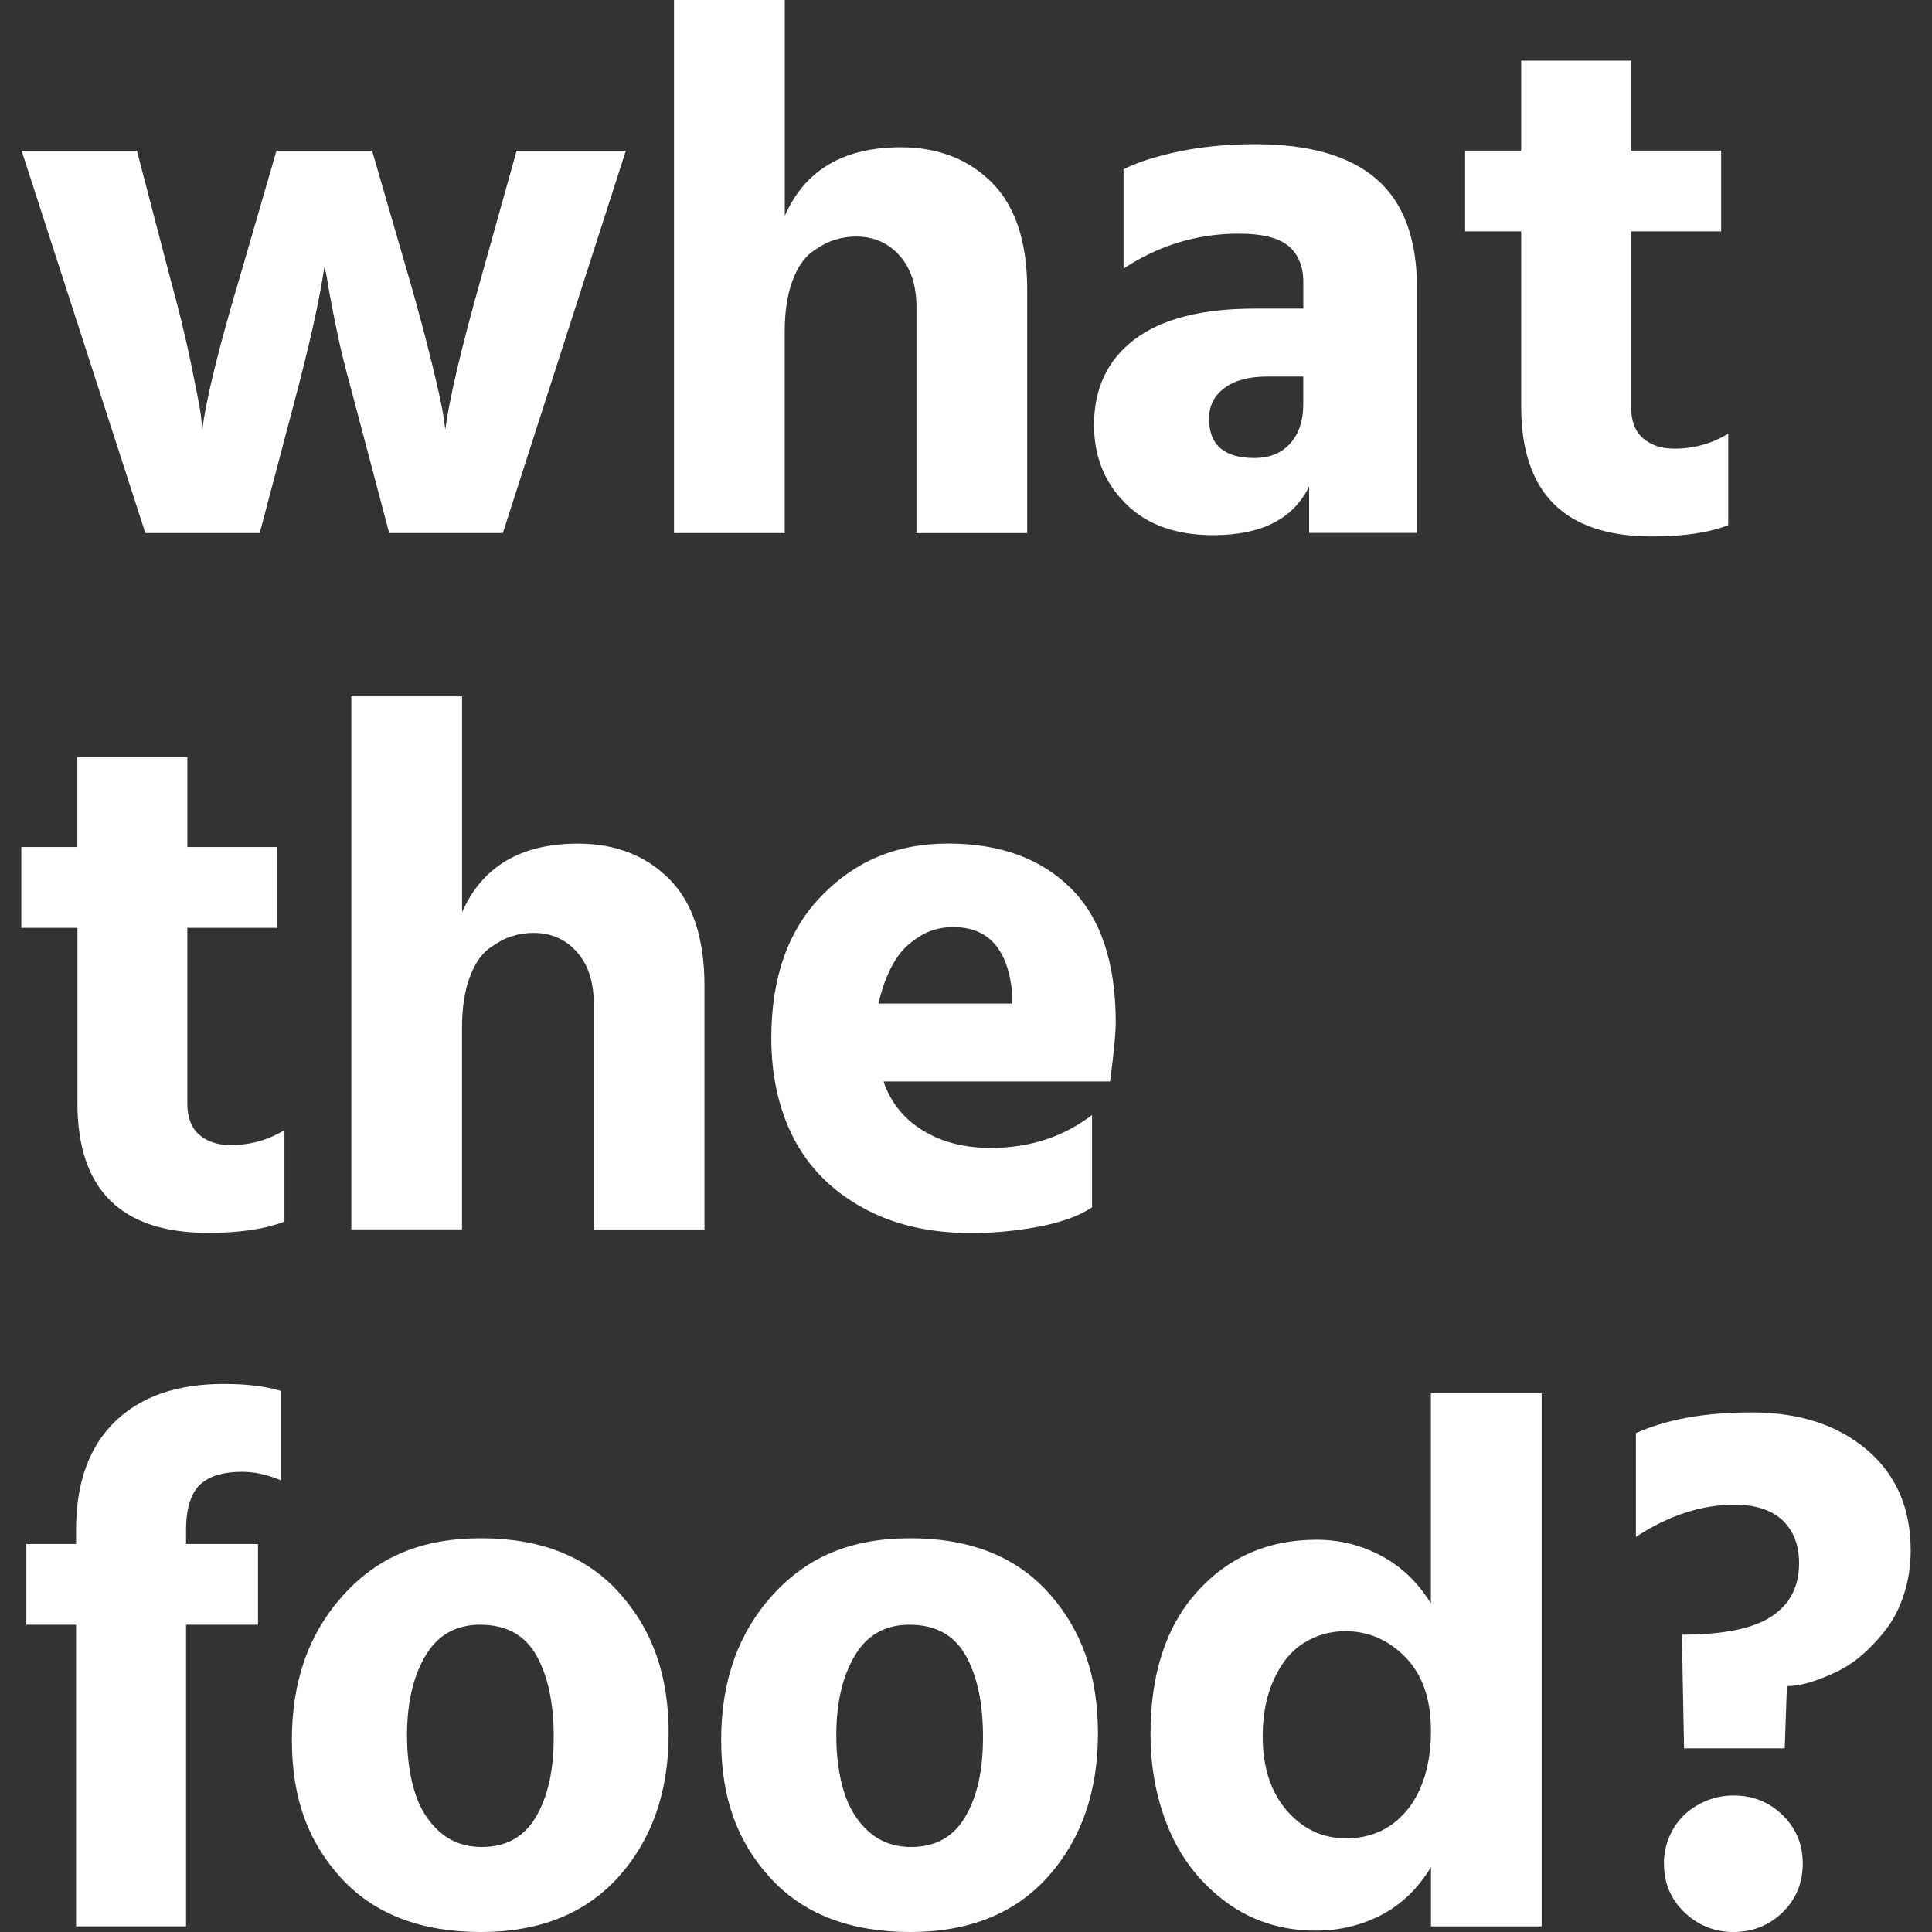 <?xml version="1.0" encoding="UTF-8"?> <svg xmlns="http://www.w3.org/2000/svg" id="Layer_3" viewBox="0 0 300 300"><rect x="0" y="0" width="300" height="300" fill="#333333" stroke="none"/> <defs> <style>.cls-1{fill:#fff;fill-rule:evenodd;}</style> </defs> <path class="cls-1" d="m22.57,82.77h17.76l5.13-19.41c2.53-9.47,4.17-16.8,4.92-21.98l.11.45c.08.3.17.78.29,1.44.1.66.23,1.42.38,2.27.15.85.36,1.93.61,3.22.27,1.29.55,2.65.84,4.05.3,1.4.69,3.03,1.18,4.89.48,1.84.99,3.73,1.51,5.66l5.13,19.41h17.65l19.1-59.36h-16.96l-5.49,19.64c-3.13,11.1-4.97,18.97-5.58,23.63l-.32-2.22c-.23-1.48-.82-4.18-1.79-8.14-.97-3.96-2.15-8.39-3.56-13.27l-5.7-19.64h-14.85l-5.7,19.64c-3.28,11.02-5.22,18.9-5.81,23.63l-.23-2.22c-.21-1.48-.74-4.18-1.56-8.14-.82-3.96-1.89-8.39-3.24-13.27l-5.13-19.64H3.36l19.21,59.36h0ZM121.85,0h-17.19v82.77h17.19v-31.28c0-3.11.4-5.72,1.18-7.82.78-2.12,1.81-3.64,3.07-4.56,1.28-.91,2.44-1.55,3.53-1.87,1.07-.34,2.17-.51,3.3-.51,2.74,0,4.99.98,6.75,2.95,1.75,1.95,2.63,4.64,2.63,8.03v35.07h17.19v-37.83c0-7.4-1.83-12.93-5.47-16.59-3.64-3.65-8.37-5.49-14.18-5.49-8.86,0-14.85,3.54-17.99,10.64V0h0Zm80.52,58.47v4.32c0,2.52-.67,4.54-2.02,6.06-1.33,1.51-3.2,2.27-5.58,2.27-4.69,0-7.03-2.04-7.03-6.1,0-2.01.8-3.6,2.4-4.77,1.6-1.19,3.81-1.78,6.65-1.78h5.58Zm-27.92-16.76c5.51-3.62,11.47-5.43,17.88-5.43,3.64,0,6.23.64,7.76,1.93,1.52,1.31,2.29,3.16,2.29,5.6v4.11h-7.49c-8.25,0-14.48,1.59-18.7,4.77-4.21,3.18-6.31,7.61-6.31,13.31,0,4.89,1.64,8.96,4.92,12.21,3.26,3.26,7.81,4.89,13.61,4.89,7.45,0,12.41-2.52,14.87-7.56v7.21h16.75v-38.06c0-7.61-2.1-13.24-6.25-16.85-4.17-3.64-10.46-5.45-18.89-5.45-4.38,0-8.39.4-12.01,1.17-3.6.78-6.4,1.69-8.42,2.73v15.41h0Zm78.84-5.78h13.97v-12.54h-13.97v-13.97h-17.08v13.97h-8.71v12.54h8.71v27.19c0,13.46,6.77,20.18,20.32,20.18,4.92,0,8.86-.59,11.83-1.76v-14.2c-2.53,1.55-5.32,2.33-8.37,2.33-2.02,0-3.64-.55-4.86-1.61-1.24-1.08-1.85-2.69-1.85-4.83v-27.3h0ZM29.09,144.07h13.97v-12.54h-13.97v-13.97H12.01v13.97H3.31v12.54h8.71v27.19c0,13.46,6.77,20.18,20.32,20.18,4.92,0,8.86-.59,11.83-1.76v-14.2c-2.53,1.55-5.32,2.33-8.37,2.33-2.02,0-3.64-.55-4.86-1.61-1.24-1.08-1.85-2.69-1.85-4.83v-27.3h0Zm42.65-35.94h-17.19v82.77h17.19v-31.28c0-3.11.4-5.72,1.18-7.82.78-2.12,1.81-3.64,3.07-4.56,1.28-.91,2.44-1.55,3.53-1.87,1.07-.34,2.17-.51,3.3-.51,2.74,0,4.99.98,6.75,2.95,1.75,1.95,2.63,4.64,2.63,8.03v35.07h17.19v-37.83c0-7.4-1.83-12.93-5.47-16.59-3.64-3.65-8.37-5.49-14.18-5.49-8.86,0-14.85,3.54-17.99,10.64v-33.5h0Zm85.44,47.7h-20.77c.29-1.33.67-2.56,1.11-3.71.46-1.14.95-2.16,1.52-3.05.55-.89,1.18-1.65,1.89-2.27.71-.62,1.45-1.17,2.23-1.61.78-.45,1.58-.76,2.4-.95.82-.19,1.64-.28,2.46-.28,5.51,0,8.56,3.48,9.17,10.43v1.44h0Zm12.39,17.31c-4.46,3.41-9.72,5.11-15.74,5.11-4.1,0-7.62-.91-10.56-2.73-2.93-1.8-4.97-4.34-6.08-7.59h35.18c.59-4.43.88-7.5.88-9.2,0-9.24-2.33-16.19-6.98-20.81-4.65-4.62-11-6.93-19.04-6.93s-14.35,2.69-19.59,8.05c-5.26,5.36-7.87,12.74-7.87,22.14,0,5.83,1.14,11.02,3.45,15.53,2.33,4.51,5.85,8.1,10.62,10.76,4.76,2.67,10.42,4,16.98,4,3.41,0,6.9-.32,10.44-.98,3.53-.68,6.31-1.67,8.31-3.01v-14.31h0Zm-94.99,79.15c4.02,0,6.92,1.59,8.71,4.77,1.79,3.18,2.69,7.4,2.69,12.65s-.91,9.24-2.74,12.38c-1.83,3.14-4.63,4.71-8.42,4.71-2.61,0-4.8-.8-6.59-2.39-1.79-1.59-3.07-3.67-3.85-6.21-.78-2.56-1.18-5.47-1.18-8.71,0-5.04.95-9.16,2.86-12.38,1.89-3.22,4.75-4.83,8.54-4.83h0Zm66.66,0c4.02,0,6.92,1.59,8.71,4.77,1.79,3.18,2.69,7.4,2.69,12.65s-.91,9.24-2.74,12.38c-1.83,3.14-4.63,4.71-8.42,4.71-2.61,0-4.8-.8-6.59-2.39-1.79-1.59-3.07-3.67-3.85-6.21-.78-2.56-1.18-5.47-1.18-8.71,0-5.04.95-9.16,2.86-12.38,1.89-3.22,4.75-4.83,8.54-4.83h0Zm67.79,33.17c-3.66,0-6.73-1.44-9.22-4.32-2.5-2.9-3.74-6.74-3.74-11.55,0-3.39.59-6.38,1.79-8.92,1.18-2.56,2.74-4.43,4.69-5.6,1.92-1.19,4.06-1.78,6.37-1.78,3.56,0,6.67,1.34,9.32,4.05,2.65,2.71,3.96,6.53,3.96,11.47s-1.22,9.16-3.62,12.16c-2.42,2.99-5.6,4.49-9.55,4.49h0ZM43.64,216c-2.31-.74-5.3-1.1-8.94-1.1-7.22,0-12.84,1.95-16.87,5.87-4.02,3.92-6.02,9.51-6.02,16.76v2.22h-7.72v12.54h7.72v46.83h17.08v-46.83h11.17v-12.54h-11.17v-2.22c0-1.78.21-3.26.63-4.43.4-1.19.97-2.1,1.72-2.73.74-.62,1.64-1.1,2.69-1.38,1.05-.3,2.27-.45,3.68-.45,1.94,0,3.94.45,6.04,1.34v-13.88h0Zm31.05,84c9.15,0,16.29-2.88,21.44-8.65,5.13-5.78,7.7-13.16,7.7-22.19s-2.53-16.06-7.59-21.74c-5.07-5.7-12.25-8.56-21.55-8.56s-16.07,2.95-21.38,8.82c-5.34,5.89-7.99,13.37-7.99,22.48s2.55,15.89,7.64,21.45c5.11,5.59,12.35,8.39,21.73,8.39h0Zm66.66,0c9.15,0,16.29-2.88,21.44-8.65,5.13-5.78,7.7-13.16,7.7-22.19s-2.53-16.06-7.59-21.74c-5.07-5.7-12.25-8.56-21.55-8.56s-16.07,2.95-21.38,8.82c-5.34,5.89-7.99,13.37-7.99,22.48s2.55,15.89,7.64,21.45c5.11,5.59,12.35,8.39,21.73,8.39h0Zm80.84-83.66v32.63c-2.02-3.26-4.57-5.72-7.7-7.38-3.13-1.67-6.48-2.5-10.06-2.5-7.51,0-13.68,2.69-18.52,8.05-4.84,5.36-7.26,12.74-7.26,22.14,0,5.4.99,10.4,2.95,14.98,1.98,4.58,4.96,8.31,8.94,11.21,3.98,2.88,8.58,4.32,13.78,4.32,3.66,0,7.05-.81,10.18-2.44,3.13-1.63,5.7-4.11,7.7-7.42v9.2h17.19v-82.77h-17.19Zm31.83,22.31c5.07-3.33,10.18-5,15.3-5,3.28,0,5.77.81,7.49,2.44,1.7,1.63,2.55,3.84,2.55,6.65,0,3.64-1.43,6.38-4.29,8.27-2.88,1.89-7.51,2.82-13.91,2.82l.34,17.65h15.63l.34-9.66c1.03,0,2.19-.19,3.45-.55,1.28-.38,2.65-.91,4.14-1.61,1.49-.7,2.92-1.65,4.25-2.82,1.33-1.19,2.57-2.52,3.68-4,1.12-1.48,2.02-3.28,2.69-5.4.67-2.1,1.01-4.34,1.01-6.7,0-6.59-2.29-11.8-6.82-15.64-4.54-3.84-10.5-5.78-17.86-5.78s-13.23,1.08-17.99,3.22v16.09h0Zm4.36,50.69c0,3.05,1.05,5.57,3.18,7.61,2.12,2.03,4.67,3.05,7.64,3.05s5.51-1.02,7.6-3.05c2.08-2.04,3.13-4.54,3.13-7.56s-1.05-5.51-3.13-7.54c-2.1-2.04-4.63-3.05-7.6-3.05-1.49,0-2.9.27-4.25.83-1.33.55-2.48,1.29-3.45,2.22-.97.93-1.73,2.04-2.29,3.39-.57,1.33-.84,2.69-.84,4.09Z"></path> </svg> 